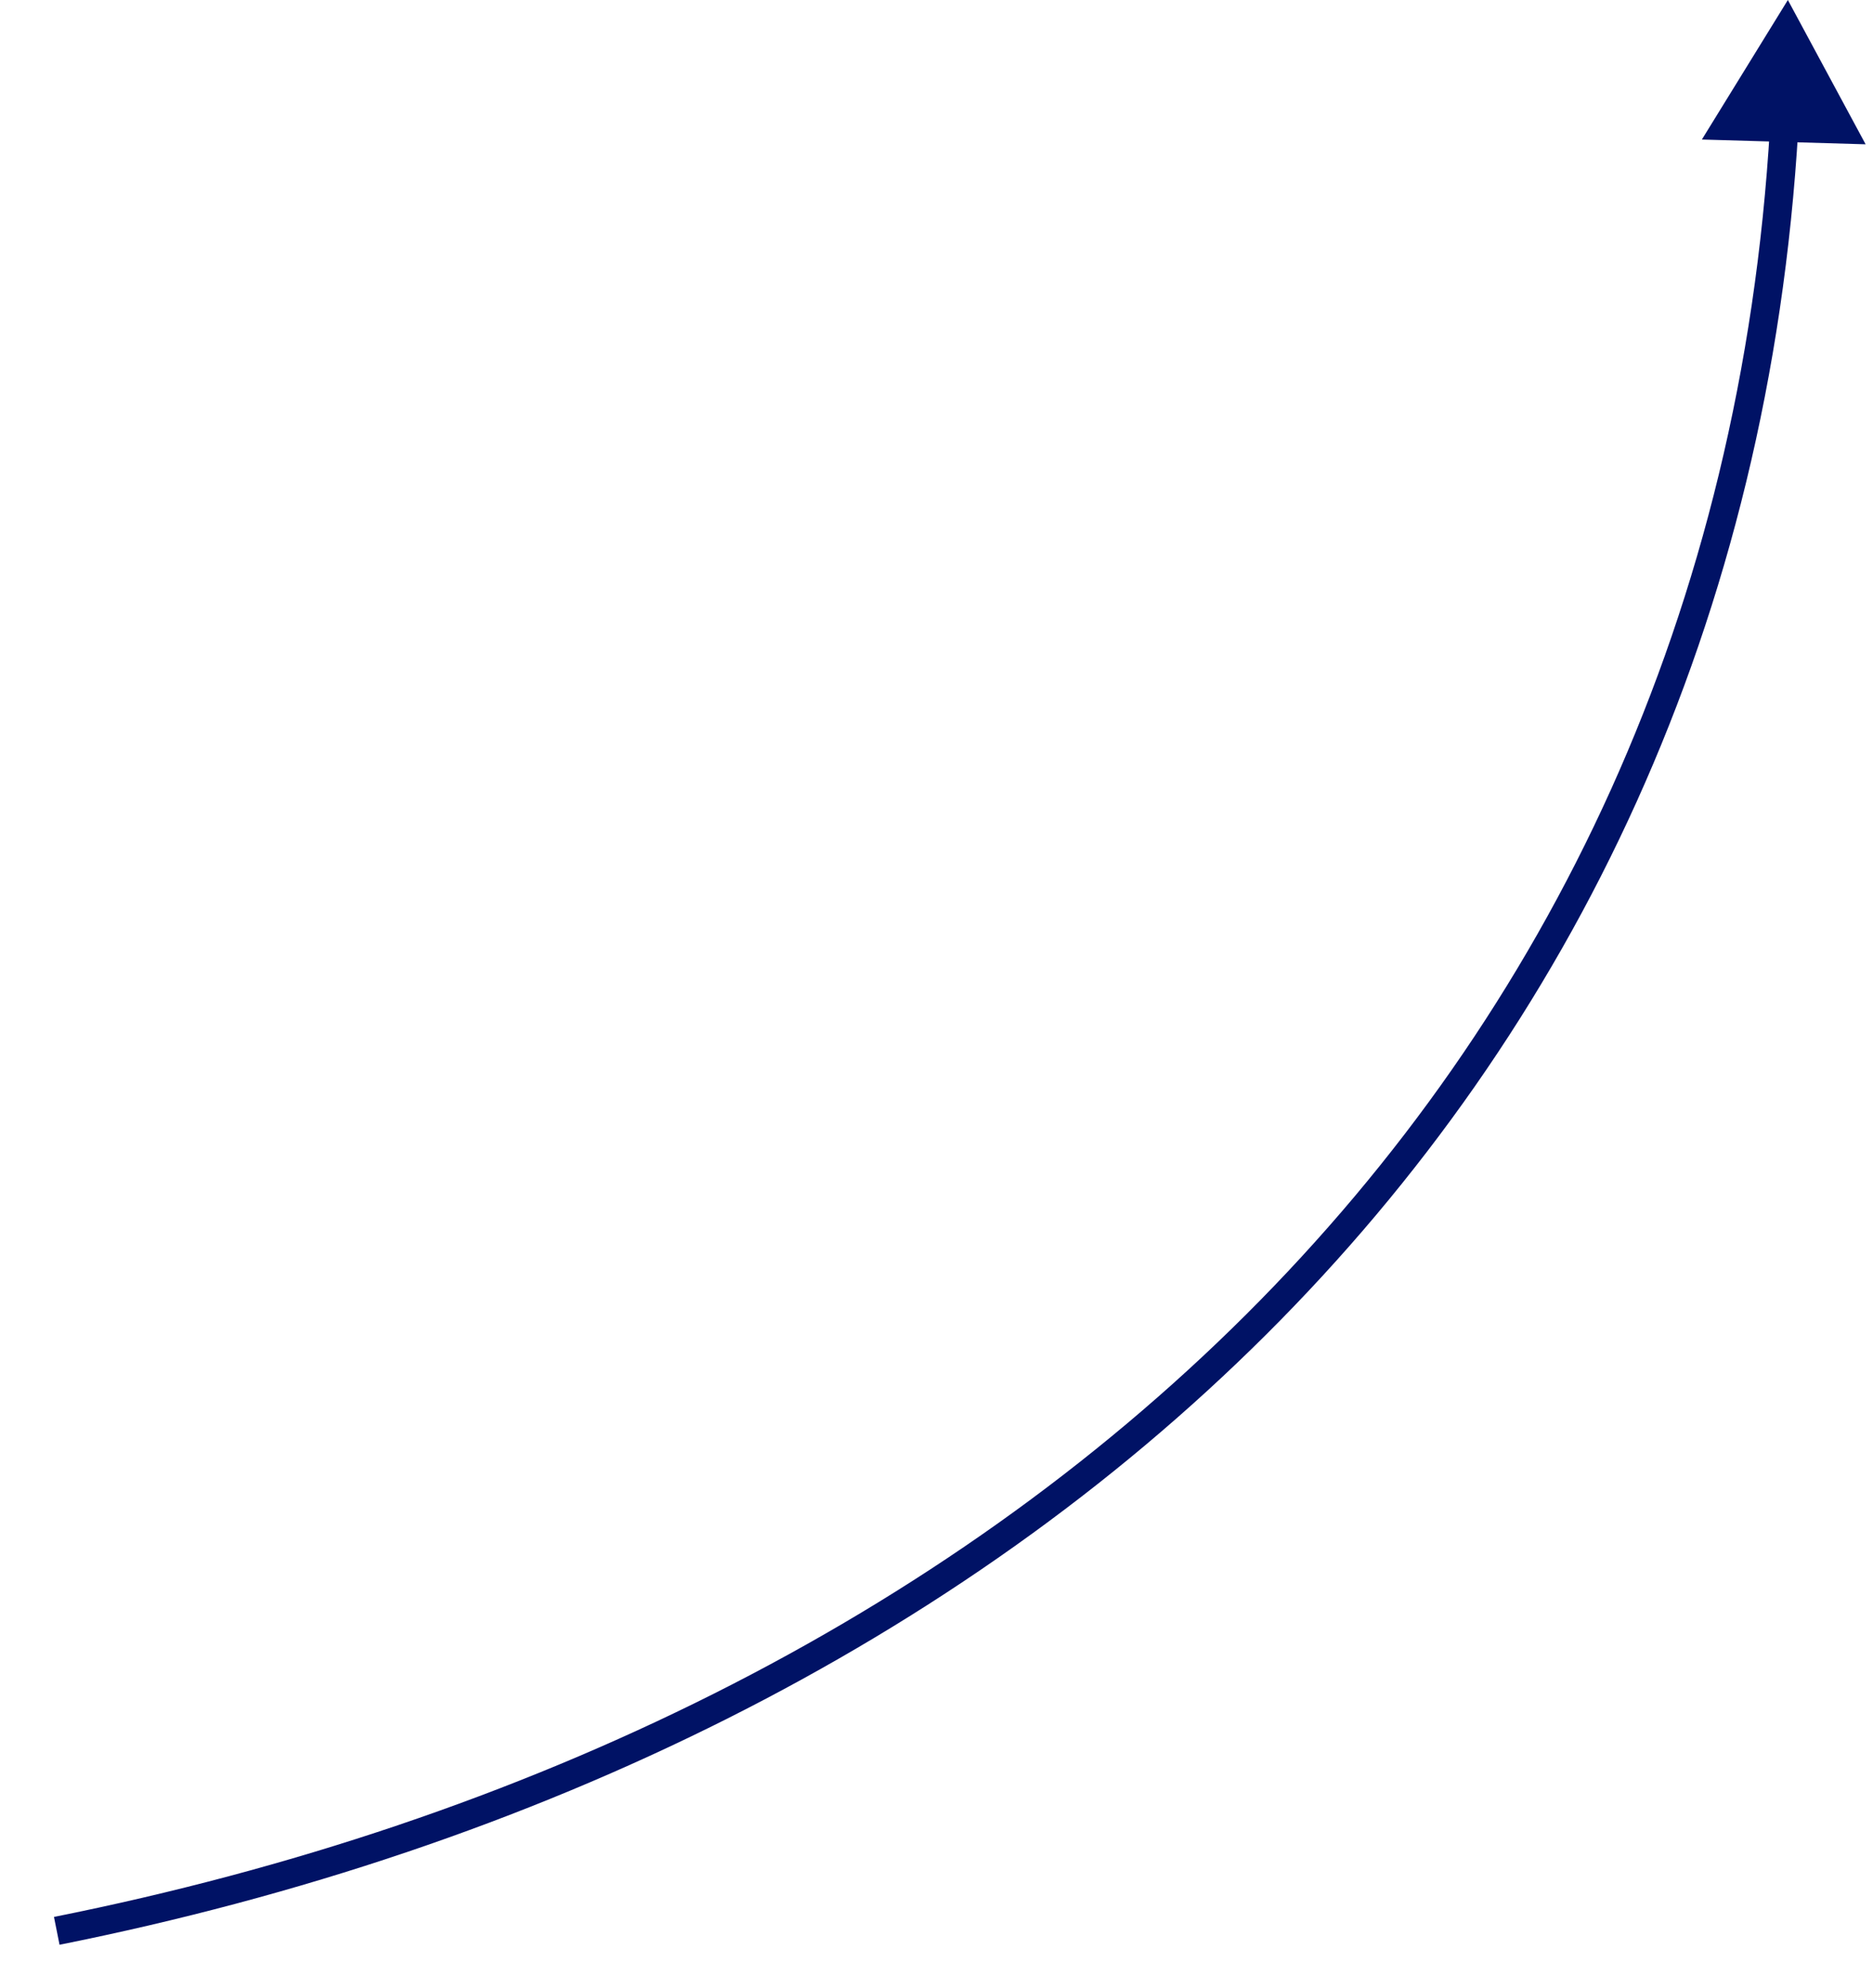 <?xml version="1.0" encoding="UTF-8"?> <svg xmlns="http://www.w3.org/2000/svg" width="33" height="35" viewBox="0 0 33 35" fill="none"><path d="M31.5 0L29.985 2.457L32.87 2.541L31.5 0ZM1 34L1.049 34.245C17.909 30.873 30.663 19.63 31.684 2.266L31.434 2.251L31.185 2.237C30.181 19.317 17.65 30.415 0.951 33.755L1 34Z" fill="#001265"></path></svg> 